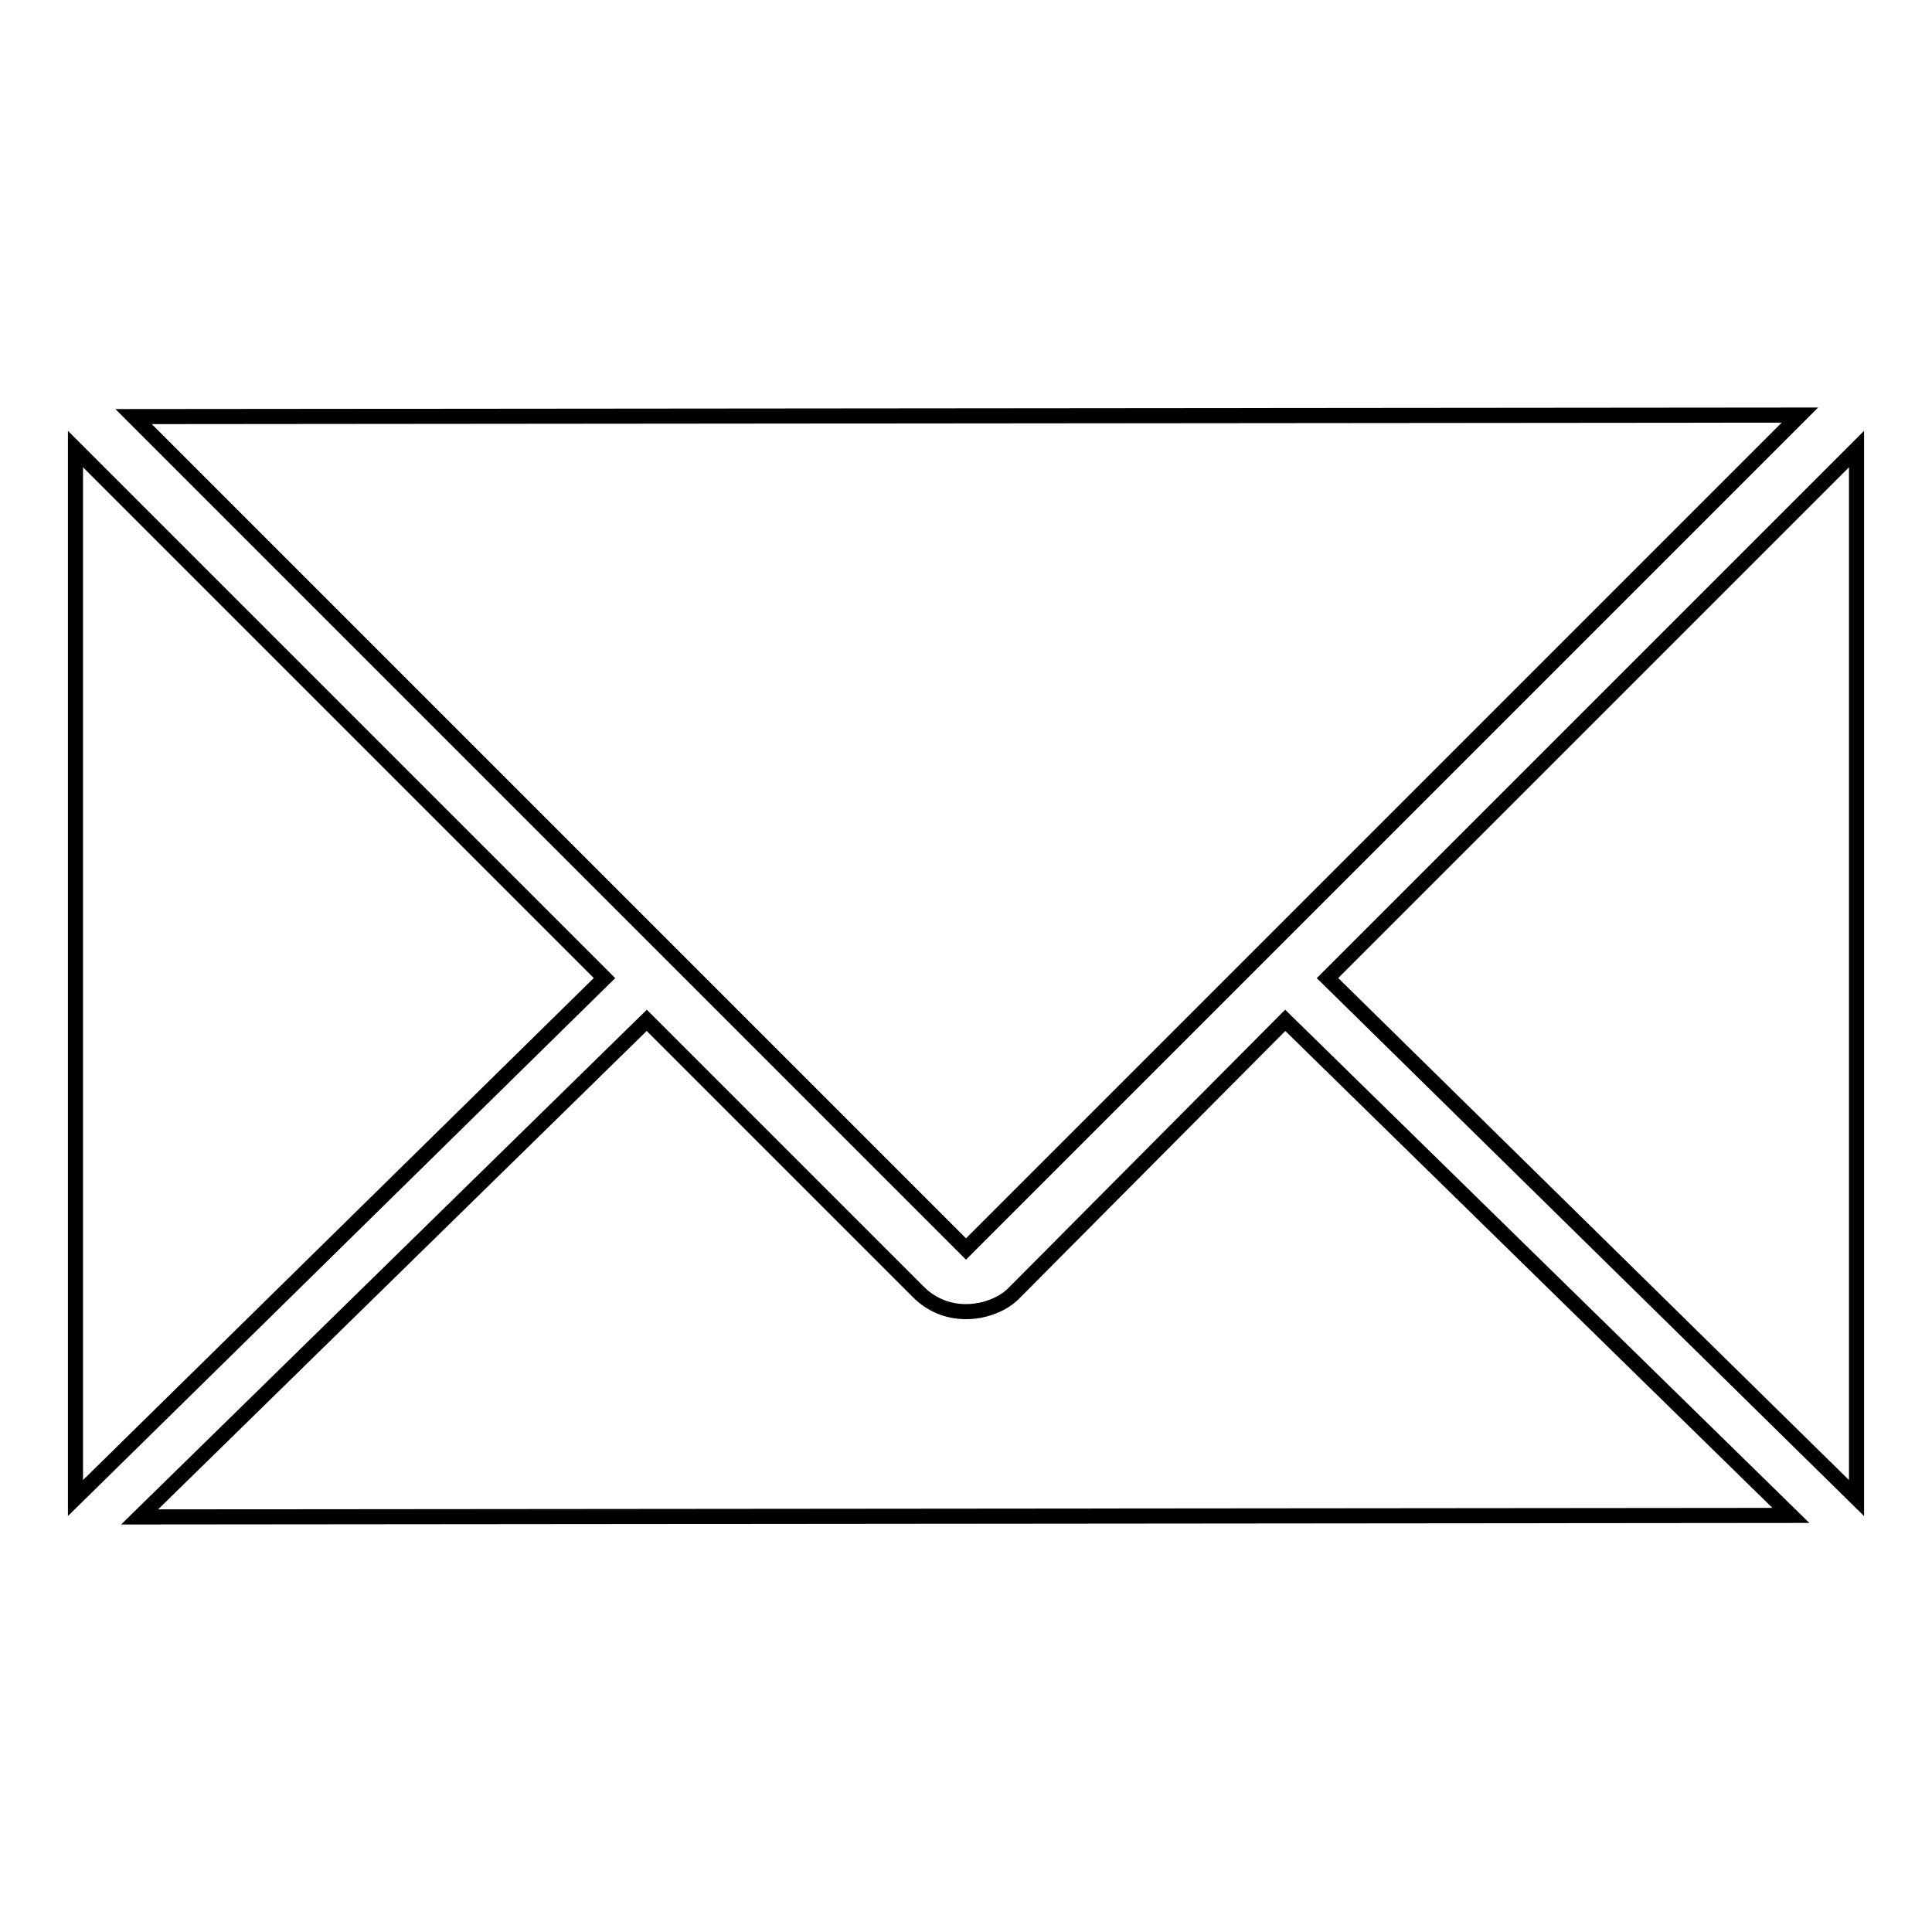 <?xml version="1.0" encoding="utf-8"?>
<!-- Svg Vector Icons : http://www.onlinewebfonts.com/icon -->
<!DOCTYPE svg PUBLIC "-//W3C//DTD SVG 1.1//EN" "http://www.w3.org/Graphics/SVG/1.1/DTD/svg11.dtd">
<svg version="1.1" xmlns="http://www.w3.org/2000/svg" xmlns:xlink="http://www.w3.org/1999/xlink" x="0px" y="0px" viewBox="0 0 256 256" enable-background="new 0 0 256 256" xml:space="preserve">
<g> <path stroke-width="2" fill-opacity="0" stroke="#000000"  d="M121.7,171.2c1.7,1.7,3.9,2.6,6.3,2.6c0.8,0,1.6-0.1,2.4-0.3c1.5-0.4,3-1.1,4.1-2.3l35.6-35.8l0.2-0.2 l67,65.6L18.5,201l67.2-65.8L121.7,171.2z M128,165.5L17.7,55.2L238.5,55L128,165.5z M80.1,129.6L10,198.5v-139L80.1,129.6z  M175.9,129.6L246,59.5v139L175.9,129.6z"/></g>
</svg>